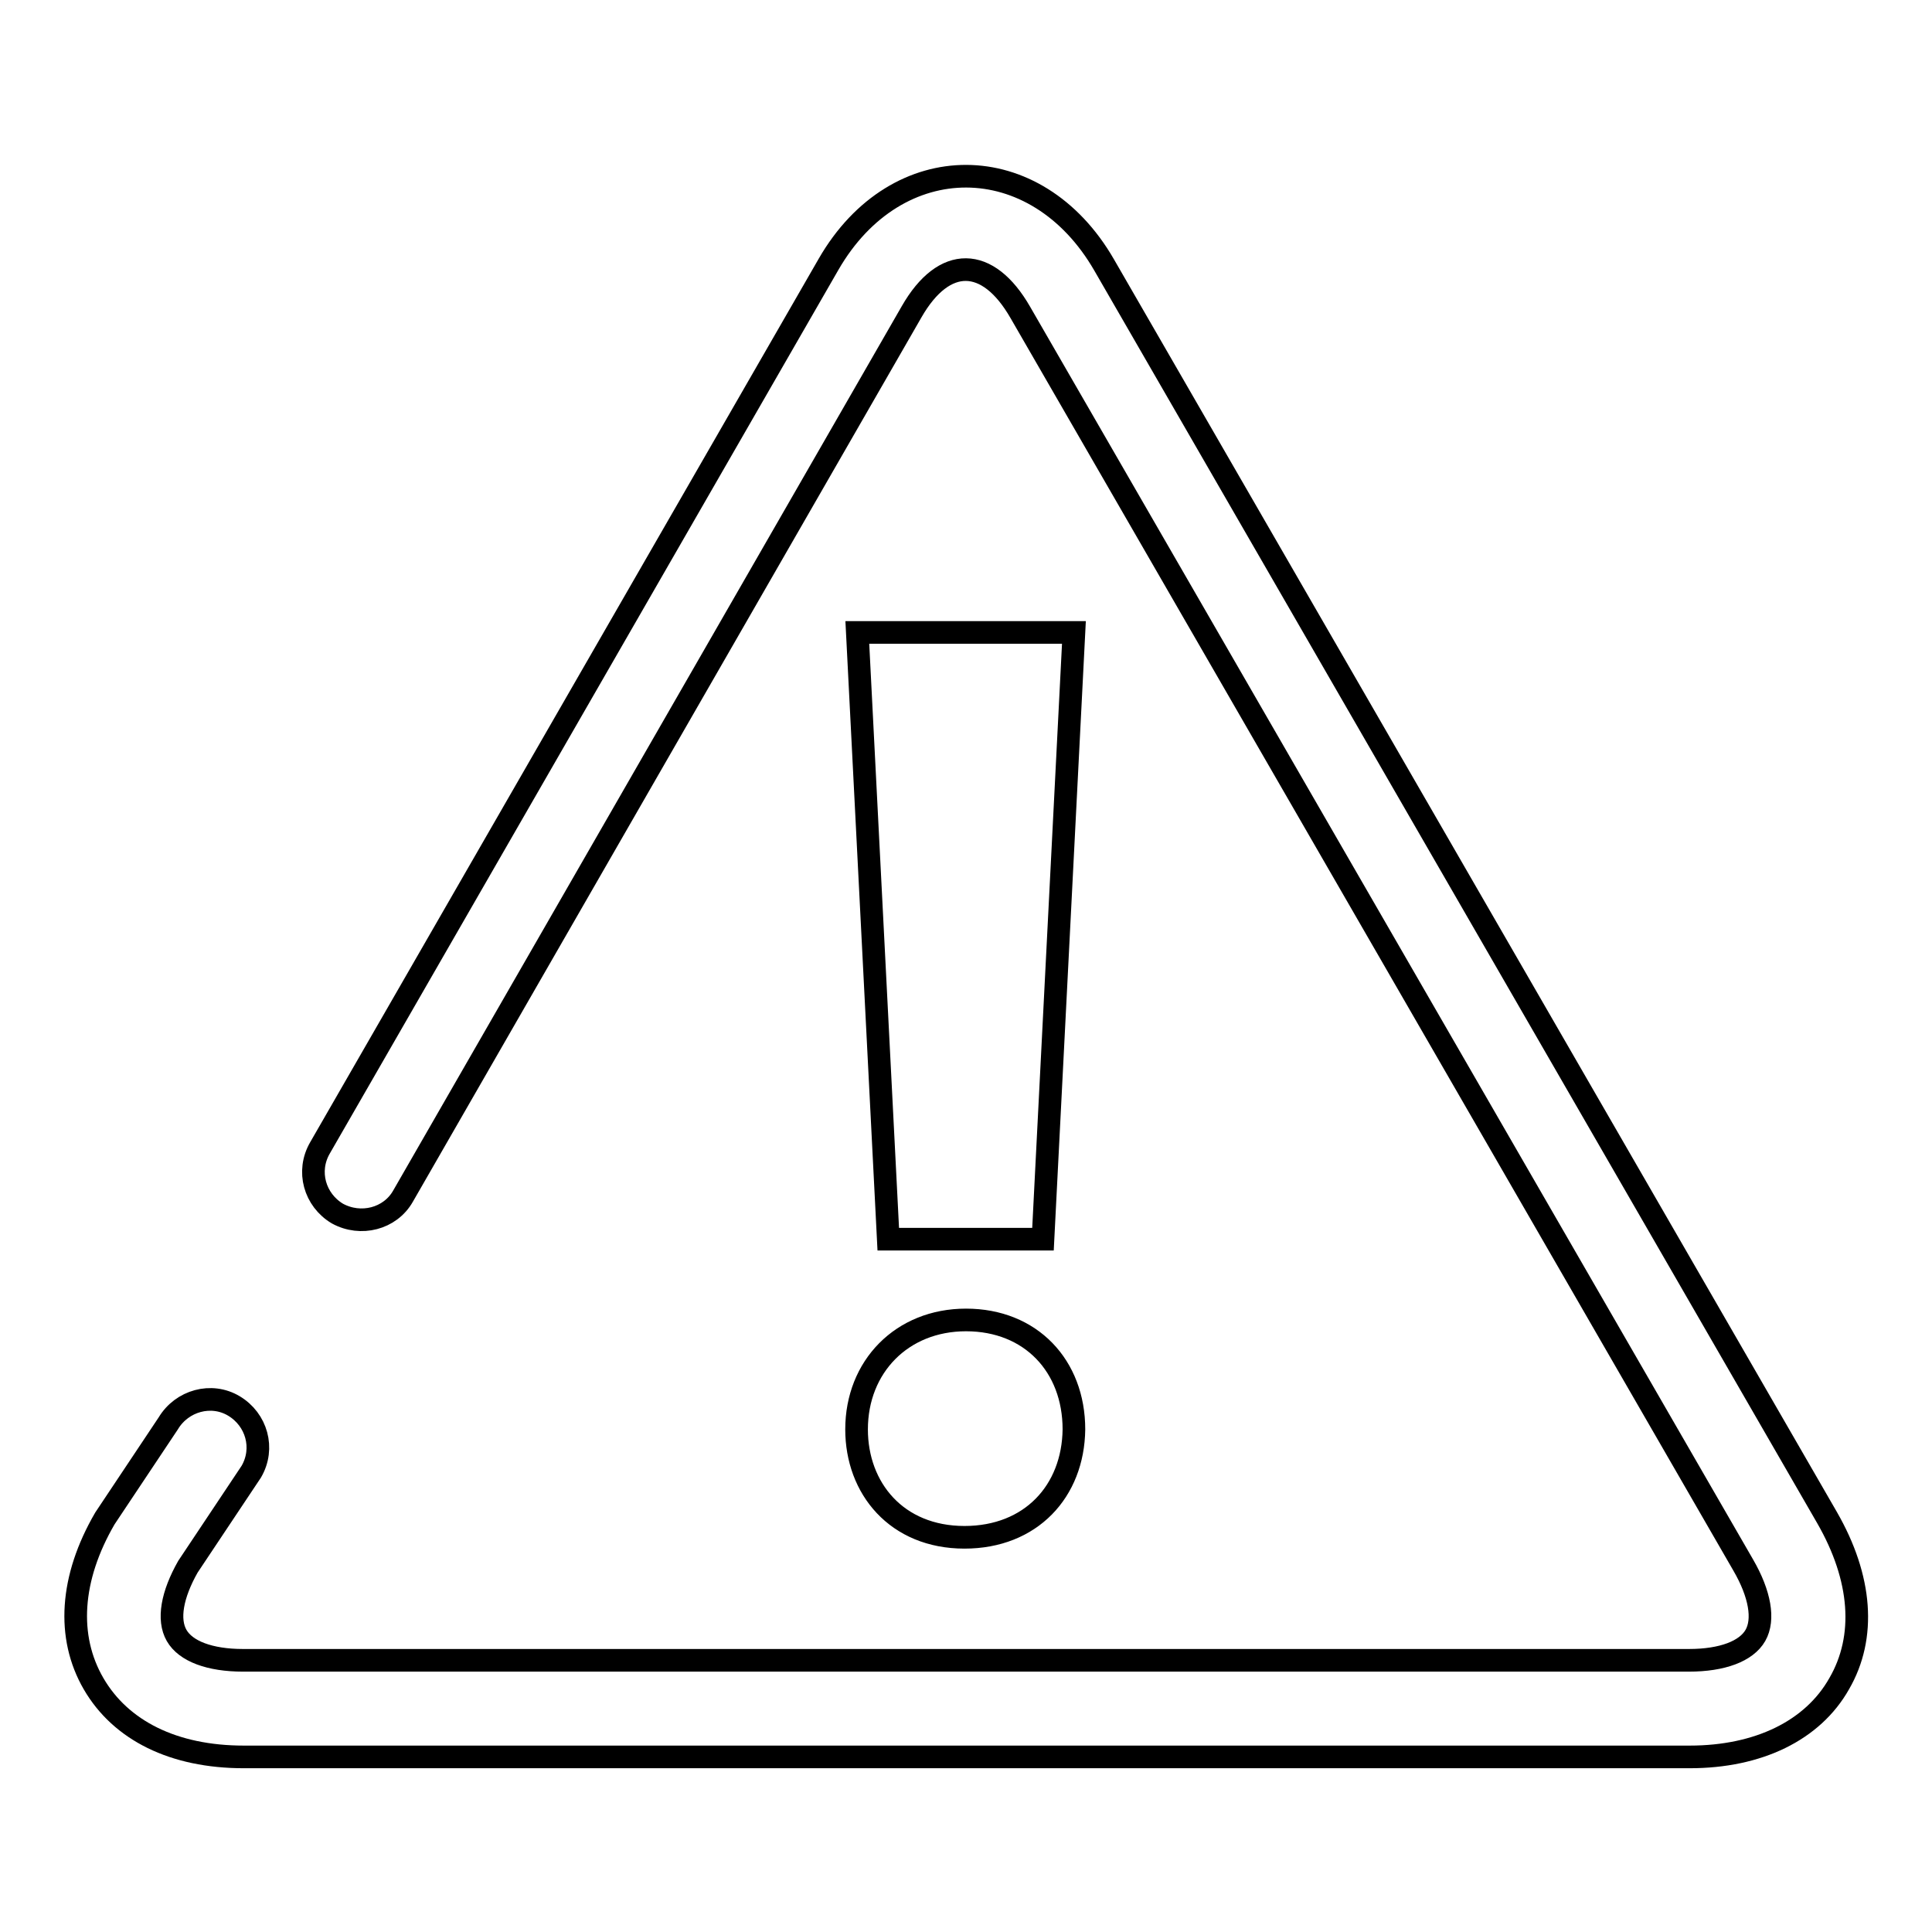 <?xml version="1.0" encoding="utf-8"?>
<!-- Svg Vector Icons : http://www.onlinewebfonts.com/icon -->
<!DOCTYPE svg PUBLIC "-//W3C//DTD SVG 1.1//EN" "http://www.w3.org/Graphics/SVG/1.1/DTD/svg11.dtd">
<svg version="1.1" xmlns="http://www.w3.org/2000/svg" xmlns:xlink="http://www.w3.org/1999/xlink" x="0px" y="0px" viewBox="0 0 256 256" enable-background="new 0 0 256 256" xml:space="preserve">
<g><g><path stroke-width="3" fill-opacity="0" stroke="#000000"  d="M13.9,201.2c-4.6,7.9-5.1,15.7-1.5,21.9c3.6,6.2,10.6,9.7,19.9,9.7h191.6c9.1,0,16.3-3.5,19.8-9.7c3.6-6.2,3-14-1.6-22l-95.8-166c-9-15.6-27.5-15.7-36.5-0.1L42.4,152.1c-1.8,3.1-0.7,6.9,2.3,8.7c3.1,1.7,7,0.7,8.7-2.3l67.4-117.2c4.3-7.5,10.1-7.4,14.4,0.1l95.8,166c2.2,3.8,2.8,7.2,1.6,9.3c-1.2,2.1-4.4,3.3-8.8,3.3H32.2c-4.4,0-7.6-1.2-8.8-3.3c-1.2-2.1-0.6-5.4,1.5-9.1l8.4-12.6c1.8-3.1,0.7-6.9-2.3-8.7c-3-1.8-6.9-0.7-8.7,2.3L13.9,201.2L13.9,201.2z M142.3,83.8l-4.1,80.4h-20.5l-4.1-80.4H142.3L142.3,83.8z M127.8,203.7c-9,0-14.3-6.5-14.3-14.3c0-8.3,6-14.5,14.5-14.5c8.6,0,14.3,6.1,14.3,14.5C142.2,197.6,136.6,203.7,127.8,203.7L127.8,203.7z"/></g></g>
</svg>